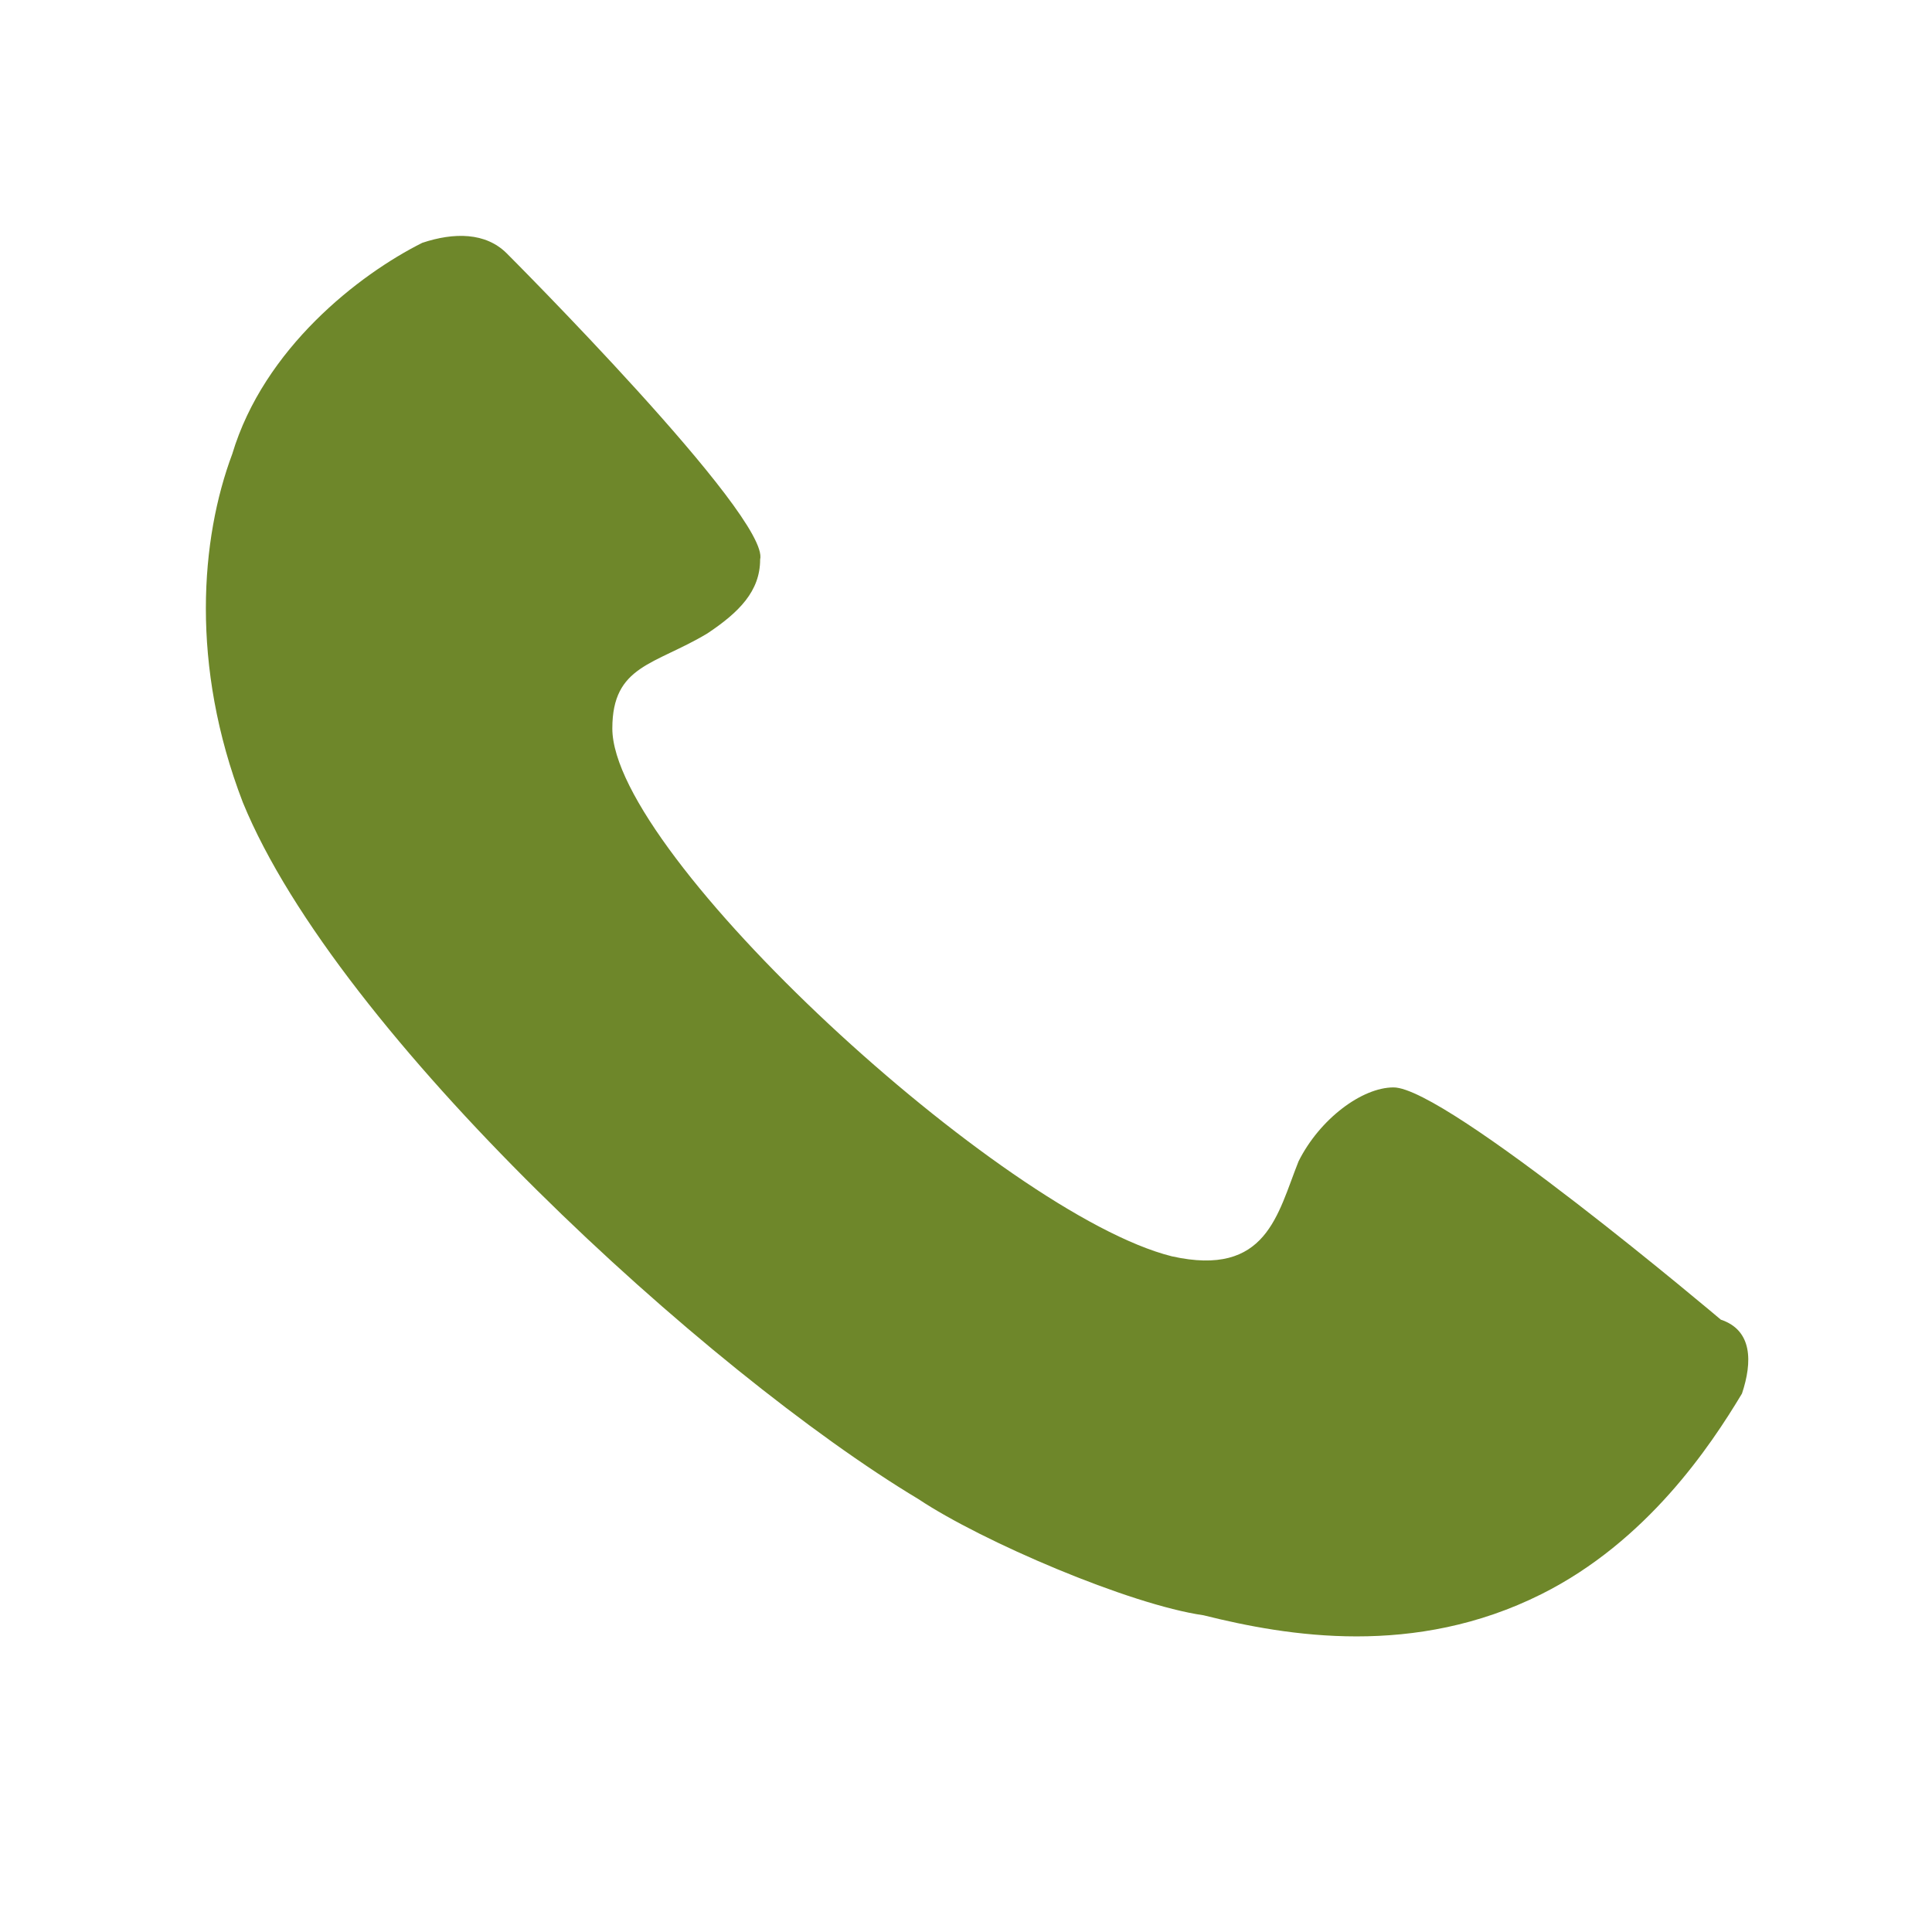 <?xml version="1.0" encoding="utf-8"?>
<!-- Generator: Adobe Illustrator 27.1.1, SVG Export Plug-In . SVG Version: 6.00 Build 0)  -->
<svg version="1.1" id="Warstwa_1" xmlns="http://www.w3.org/2000/svg" xmlns:xlink="http://www.w3.org/1999/xlink" x="0px" y="0px"
	 viewBox="0 0 18.3 18.3" style="enable-background:new 0 0 18.3 18.3;" xml:space="preserve">
<style type="text/css">
	.st0{fill:#6E872A;}
</style>
<path class="st0" d="M4.8,2.4C4.6,2.2,4.3,2.2,4,2.3c-0.6,0.3-1.5,1-1.8,2c-0.3,0.8-0.4,2,0.1,3.3c0.9,2.2,4.4,5.4,6.4,6.6
	c0.6,0.4,2,1,2.7,1.1c0.8,0.2,2,0.4,3.2-0.2c1-0.5,1.6-1.4,1.9-1.9c0.1-0.3,0.1-0.6-0.2-0.7c0,0-2.6-2.2-3.1-2.2
	c-0.3,0-0.7,0.3-0.9,0.7c-0.2,0.5-0.3,1.1-1.2,0.9c-1.6-0.4-5.3-3.8-5.3-5c0-0.6,0.4-0.6,0.9-0.9c0.3-0.2,0.5-0.4,0.5-0.7
	C7.3,4.9,4.8,2.4,4.8,2.4z"/>
</svg>
